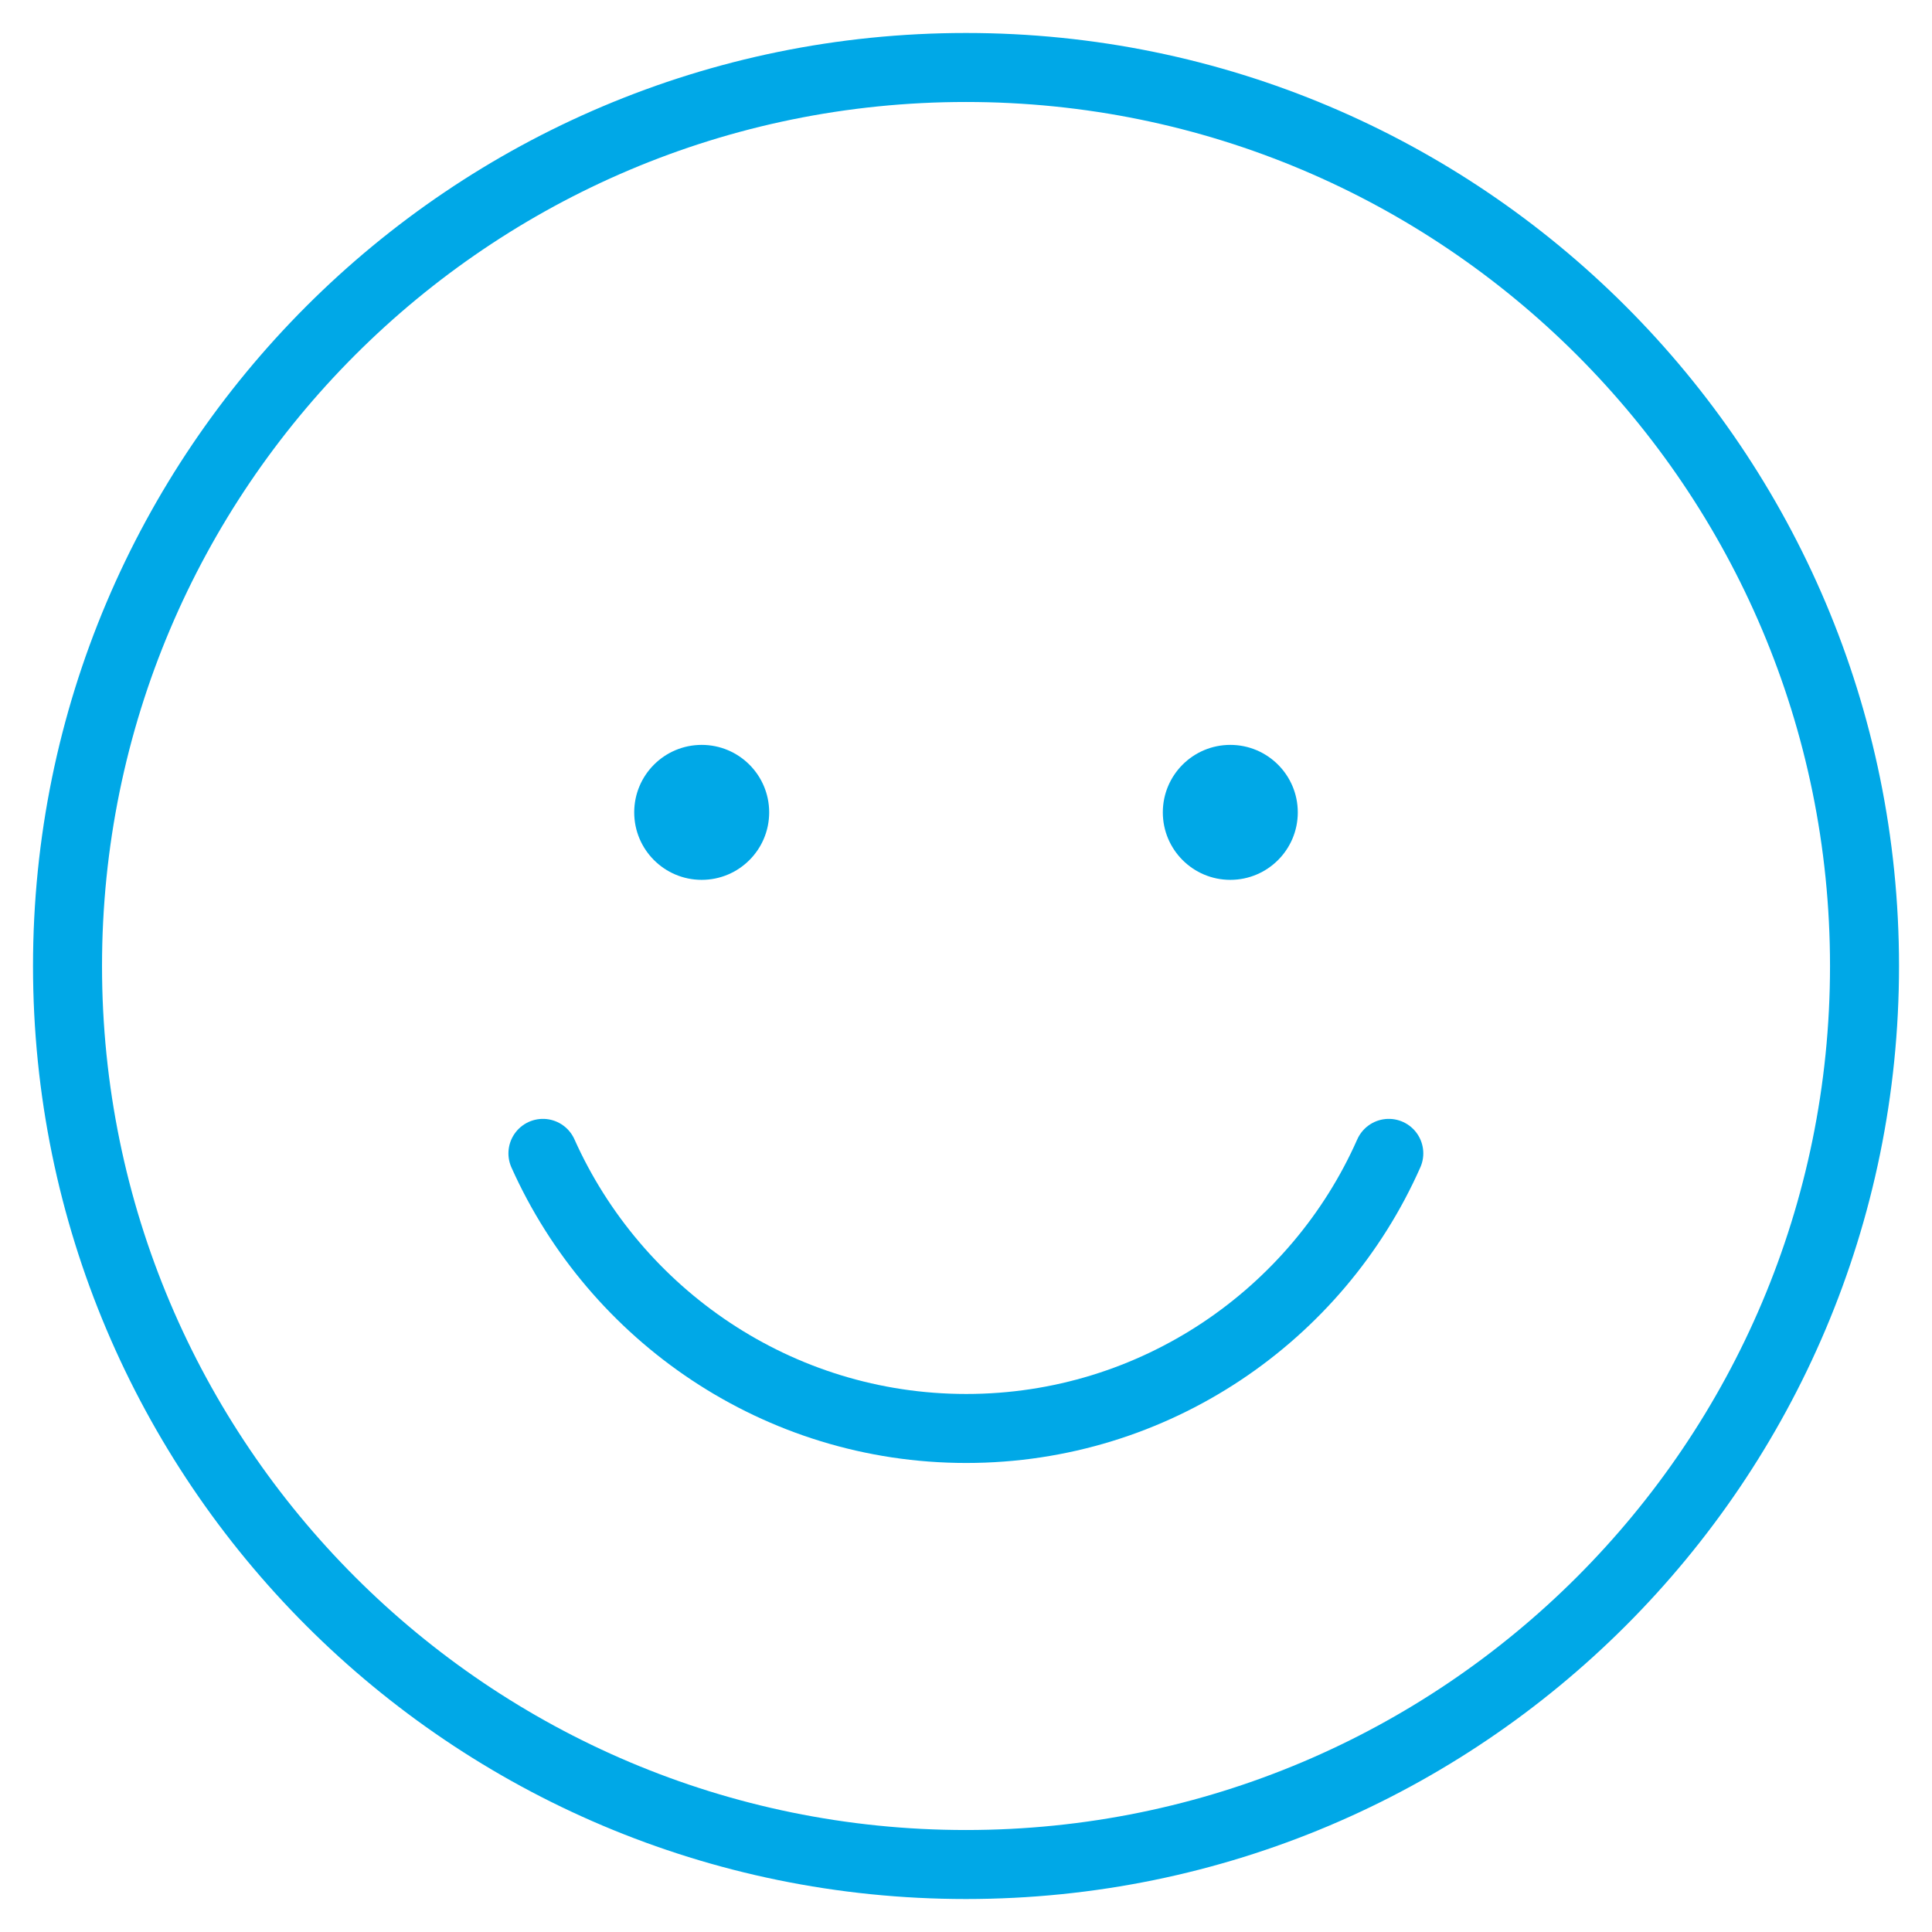 <svg xmlns="http://www.w3.org/2000/svg" width="56" height="56" viewBox="0 0 56 56" fill="none"><g clip-path="url(#clip0_206_371)"><circle cx="20.339" cy="23.547" r="1.956" fill="#00A8E7"></circle><circle cx="35.661" cy="23.547" r="1.956" fill="#00A8E7"></circle><path d="M28 54.044C42.384 54.044 54.044 42.383 54.044 28C54.044 13.617 42.384 1.956 28 1.956C13.617 1.956 1.957 13.617 1.957 28C1.957 42.383 13.617 54.044 28 54.044Z" stroke="#00A8E7" stroke-width="2" stroke-linecap="round" stroke-linejoin="round"></path><path d="M40.255 33.431C38.181 38.118 33.47 41.405 28.008 41.405C22.546 41.405 17.835 38.118 15.737 33.431" stroke="#00A8E7" stroke-width="2" stroke-linecap="round" stroke-linejoin="round"></path></g><defs><clipPath id="clip0_206_371"><rect width="56" height="56" fill="white"></rect></clipPath></defs></svg>